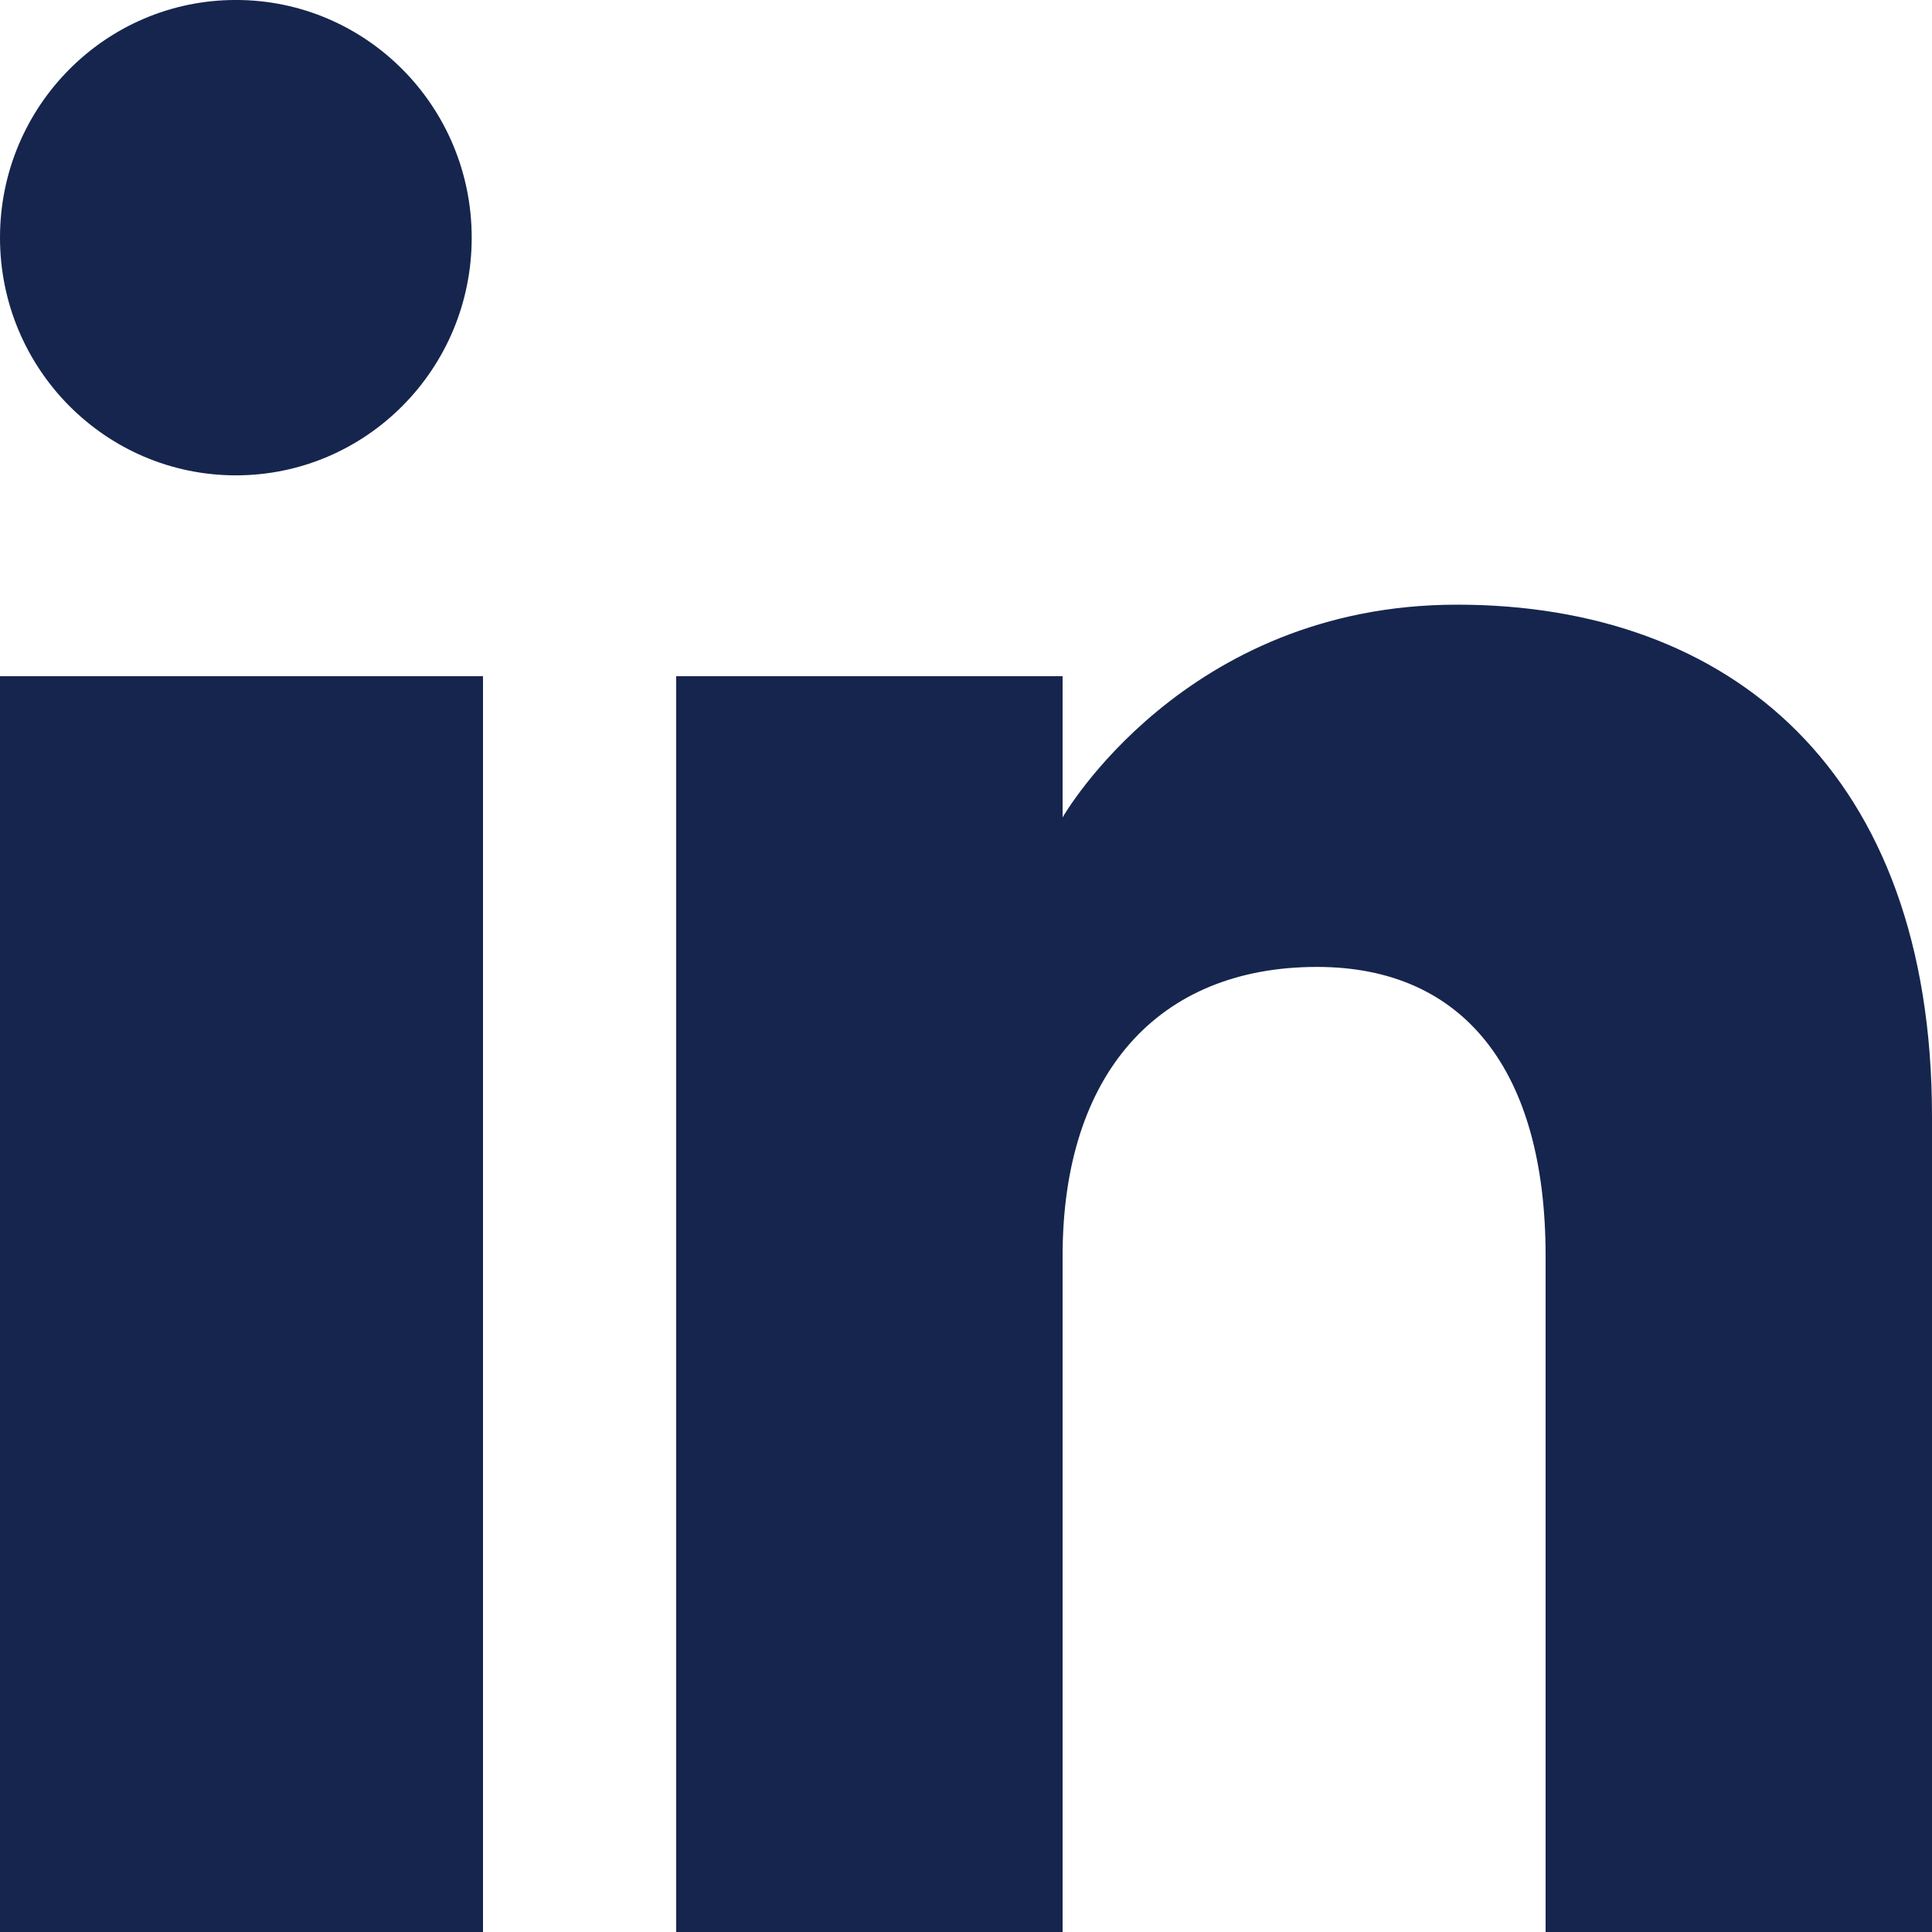 <?xml version="1.0" encoding="UTF-8"?>
<svg id="Calque_1" xmlns="http://www.w3.org/2000/svg" version="1.1" viewBox="0 0 800 800">
  <!-- Generator: Adobe Illustrator 30.0.0, SVG Export Plug-In . SVG Version: 2.1.1 Build 123)  -->
  <defs>
    <style>
      .st0 {
        fill: #16254d;
        fill-rule: evenodd;
      }
    </style>
  </defs>
  <g id="Page-1">
    <g id="Dribbble-Light-Preview">
      <g id="icons">
        <path id="linkedin-_x5B__x23_161_x5D_" class="st0" d="M800,799.99h-160v-279.96c0-76.8-33.88-119.65-94.64-119.65-66.12,0-105.36,44.65-105.36,119.65v279.96h-160V279.99h160v58.48s50.2-88.09,163.32-88.09,196.68,69.04,196.68,211.93v337.68h0ZM97.68,196.83C43.72,196.83,0,152.74,0,98.39S43.72-.01,97.68-.01s97.64,44.08,97.64,98.4c.04,54.36-43.72,98.44-97.64,98.44h0ZM0,799.99h200V279.99H0v520Z"/>
      </g>
    </g>
  </g>
</svg>